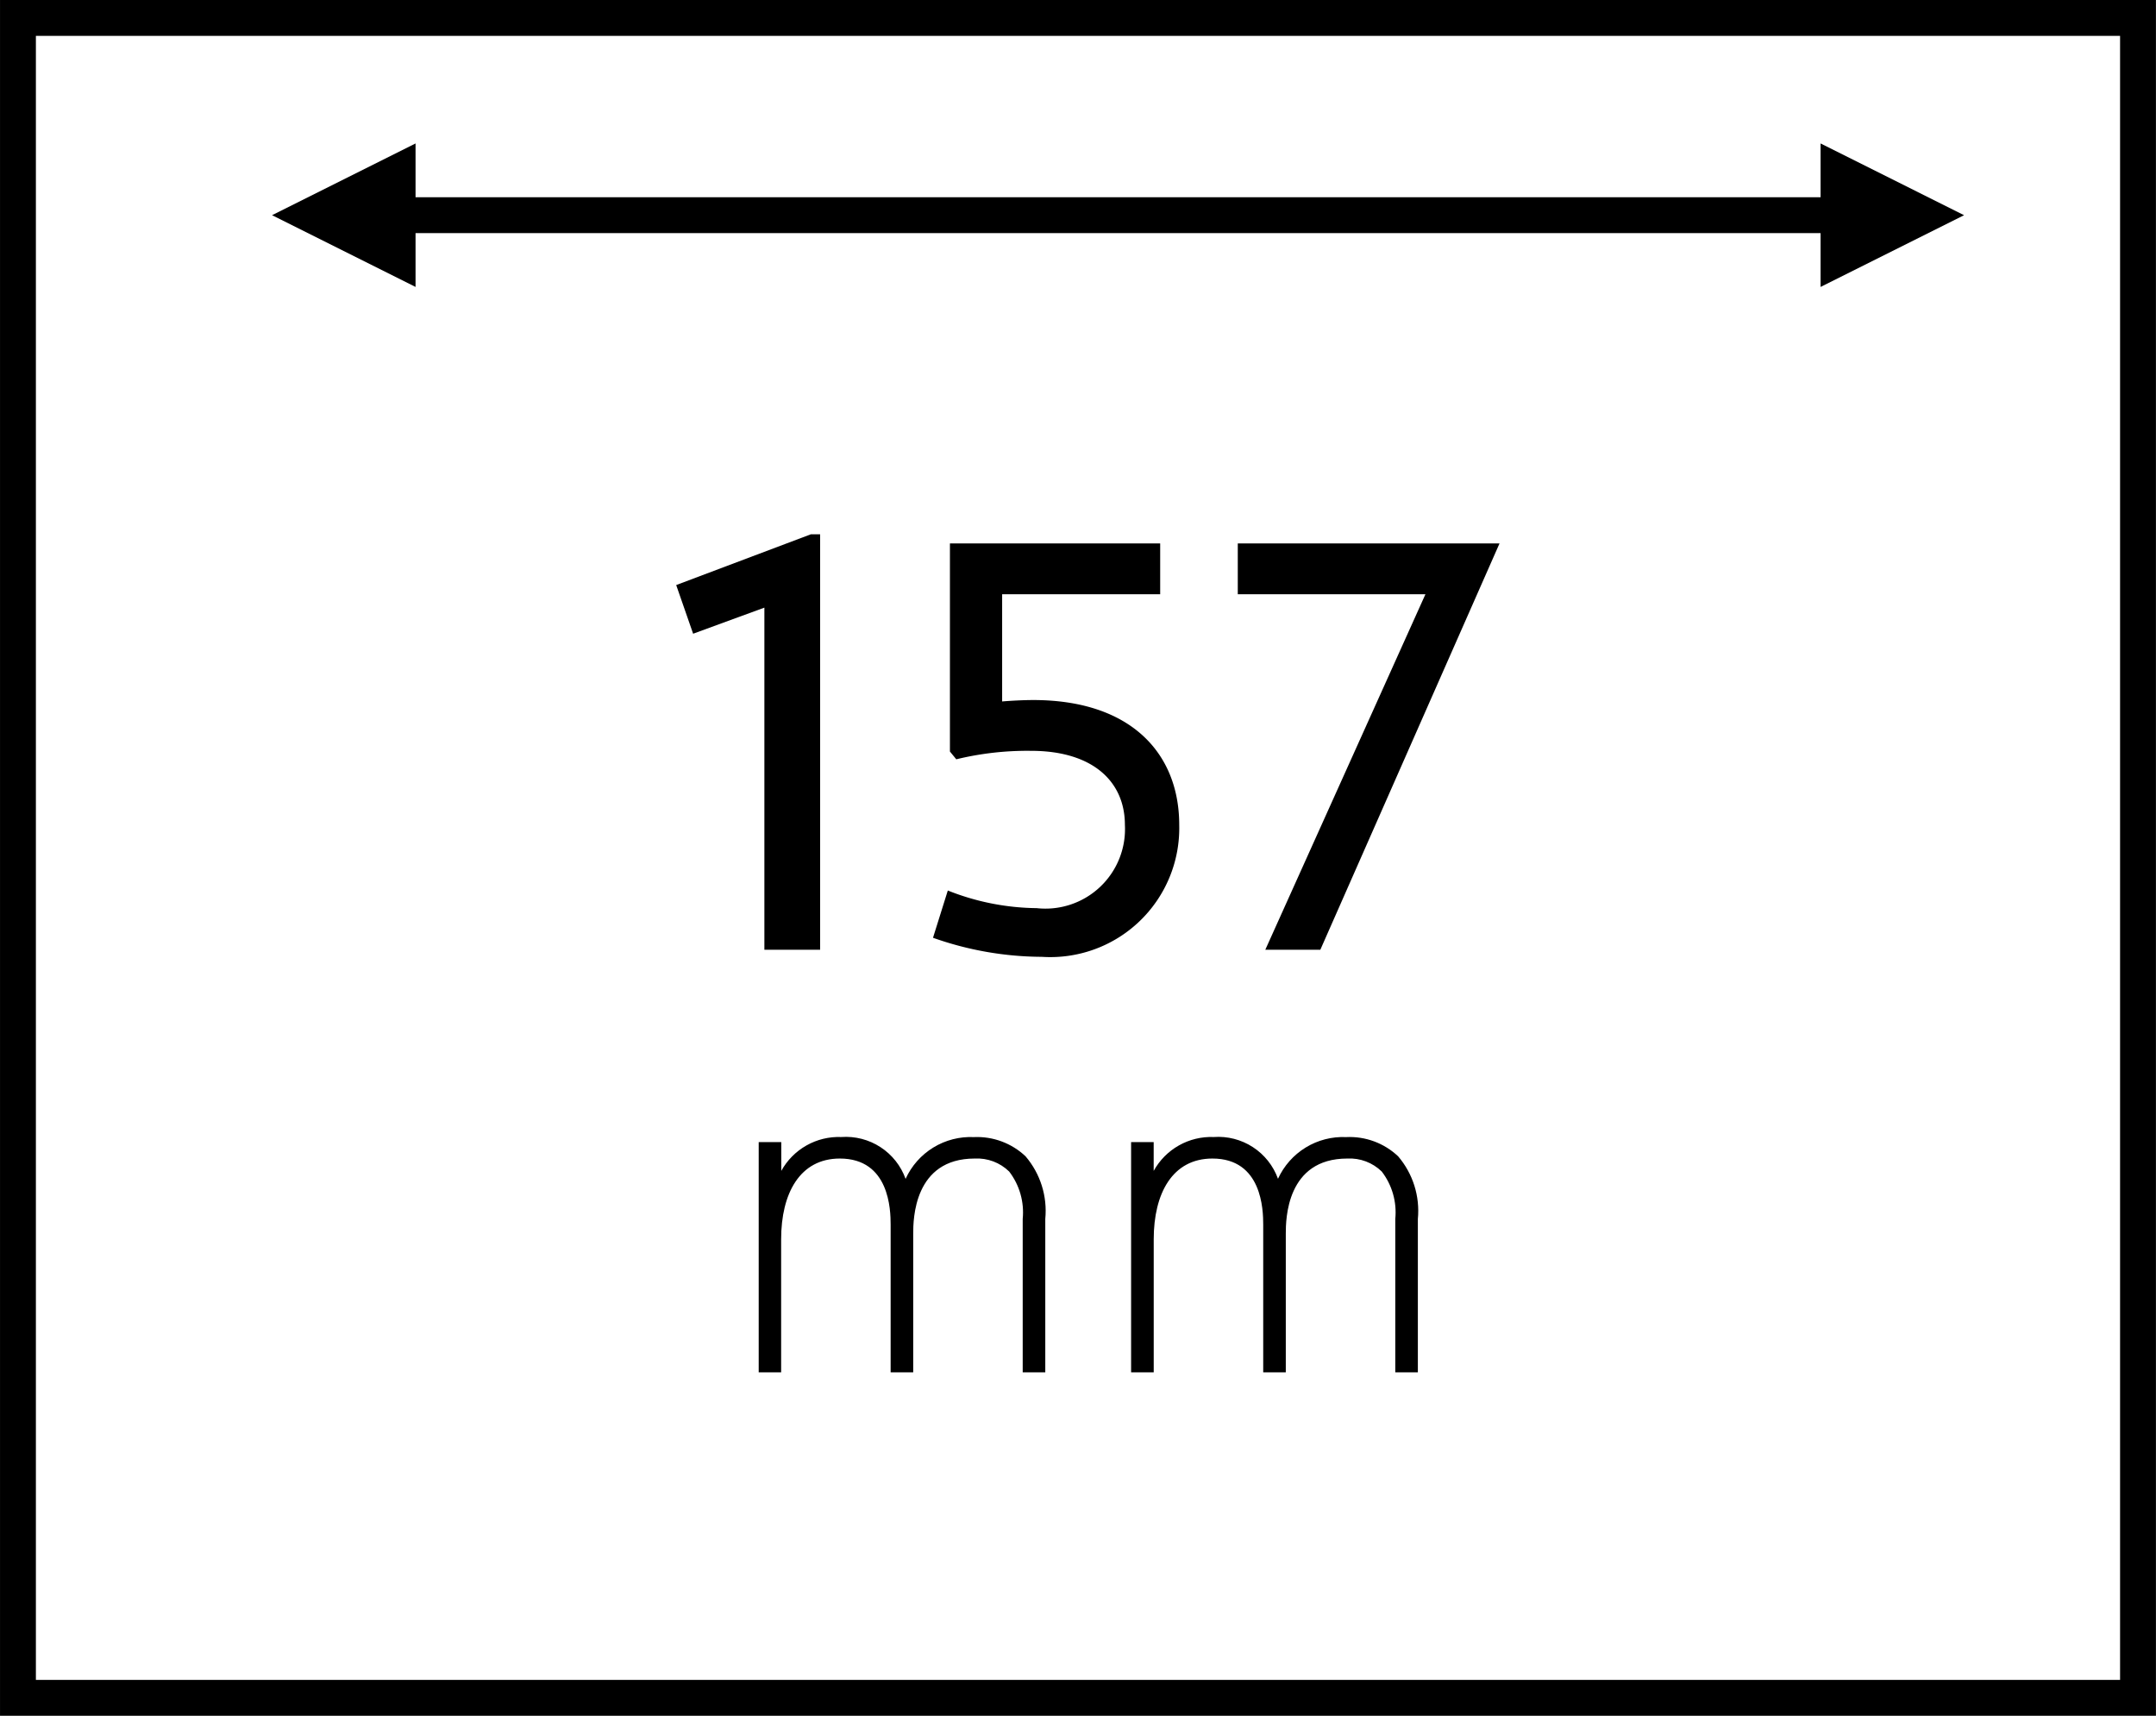 <svg xmlns="http://www.w3.org/2000/svg" xmlns:xlink="http://www.w3.org/1999/xlink" width="61.119" height="48.645" viewBox="0 0 61.119 48.645">
  <defs>
    <clipPath id="clip-path">
      <path id="Path_225" data-name="Path 225" d="M47.436-43.6v-6.528h.64v.816a1.859,1.859,0,0,1,1.7-.96A1.8,1.8,0,0,1,51.6-49.086a2.024,2.024,0,0,1,1.936-1.184A2,2,0,0,1,55-49.726a2.381,2.381,0,0,1,.56,1.776V-43.6h-.64V-47.95a1.9,1.9,0,0,0-.384-1.344,1.3,1.3,0,0,0-.976-.368c-1.728,0-1.744,1.728-1.744,2.128V-43.6h-.64V-47.79c0-.416-.032-1.872-1.44-1.872-1.136,0-1.664.992-1.664,2.288V-43.6Zm10.557,0v-6.528h.64v.816a1.859,1.859,0,0,1,1.7-.96,1.8,1.8,0,0,1,1.824,1.184A2.024,2.024,0,0,1,64.09-50.27a2,2,0,0,1,1.472.544,2.381,2.381,0,0,1,.56,1.776V-43.6h-.64V-47.95a1.9,1.9,0,0,0-.384-1.344,1.3,1.3,0,0,0-.976-.368c-1.728,0-1.744,1.728-1.744,2.128V-43.6h-.64V-47.79c0-.416-.032-1.872-1.44-1.872-1.136,0-1.664.992-1.664,2.288V-43.6Z" fill="none"/>
    </clipPath>
    <clipPath id="clip-path-2">
      <path id="Path_224" data-name="Path 224" d="M-309,533H1131V-1129H-309Z" fill="none"/>
    </clipPath>
    <clipPath id="clip-path-3">
      <path id="Path_228" data-name="Path 228" d="M84.808-81.407,80.74-79.373v-4.068Z" fill="none"/>
    </clipPath>
    <clipPath id="clip-path-5">
      <path id="Path_231" data-name="Path 231" d="M26.842-81.407l4.068,2.034v-4.068Z" fill="none"/>
    </clipPath>
  </defs>
  <g id="Group_1361" data-name="Group 1361" transform="translate(-8830.924 -54.073)">
    <path id="Path_1133" data-name="Path 1133" d="M4.74,0V-11.78H4.48L.66-10.34l.48,1.38L3.16-9.7V0ZM14.92-3.54c0-2.02-1.36-3.54-4.14-3.54-.28,0-.64.02-.88.04v-3.04h4.48v-1.44H8.42v5.9l.18.22a8.517,8.517,0,0,1,2.12-.24c1.76,0,2.66.88,2.66,2.1a2.255,2.255,0,0,1-2.5,2.36,6.984,6.984,0,0,1-2.52-.5L7.94-.34A9.32,9.32,0,0,0,11.02.2,3.656,3.656,0,0,0,14.92-3.54ZM24-11.52H16.58v1.44H21.9L17.36,0h1.56Z" transform="translate(8849.433 81)"/>
    <g id="Group_149" data-name="Group 149" transform="translate(8831.433 54.581)">
      <path id="Path_196" data-name="Path 196" d="M0,0H60.1V47.628H0Z" fill="none" stroke="#000" stroke-linecap="square" stroke-width="1.017"/>
    </g>
    <g id="Group_151" data-name="Group 151" transform="translate(8804.996 136.581)" clip-path="url(#clip-path)">
      <g id="Group_150" data-name="Group 150" clip-path="url(#clip-path-2)">
        <path id="Path_223" data-name="Path 223" d="M42.436-55.27H71.122V-38.6H42.436Z"/>
      </g>
    </g>
    <g id="Group_156" data-name="Group 156" transform="translate(8882.263 60.174) rotate(90)">
      <path id="Path_212" data-name="Path 212" d="M0,0V41.831" transform="translate(0)" fill="none" stroke="#000" stroke-linecap="square" stroke-width="1.017"/>
    </g>
    <g id="Group_153" data-name="Group 153" transform="translate(8801.794 141.581)" clip-path="url(#clip-path-3)">
      <g id="Group_152" data-name="Group 152" clip-path="url(#clip-path-2)">
        <path id="Path_226" data-name="Path 226" d="M89.808-88.441v14.068H75.74V-88.441Z"/>
      </g>
    </g>
    <g id="Group_155" data-name="Group 155" transform="translate(8811.794 141.581)" clip-path="url(#clip-path-5)">
      <g id="Group_154" data-name="Group 154" clip-path="url(#clip-path-2)">
        <path id="Path_229" data-name="Path 229" d="M21.842-88.441v14.068H35.909V-88.441Z"/>
      </g>
    </g>
  </g>
</svg>

